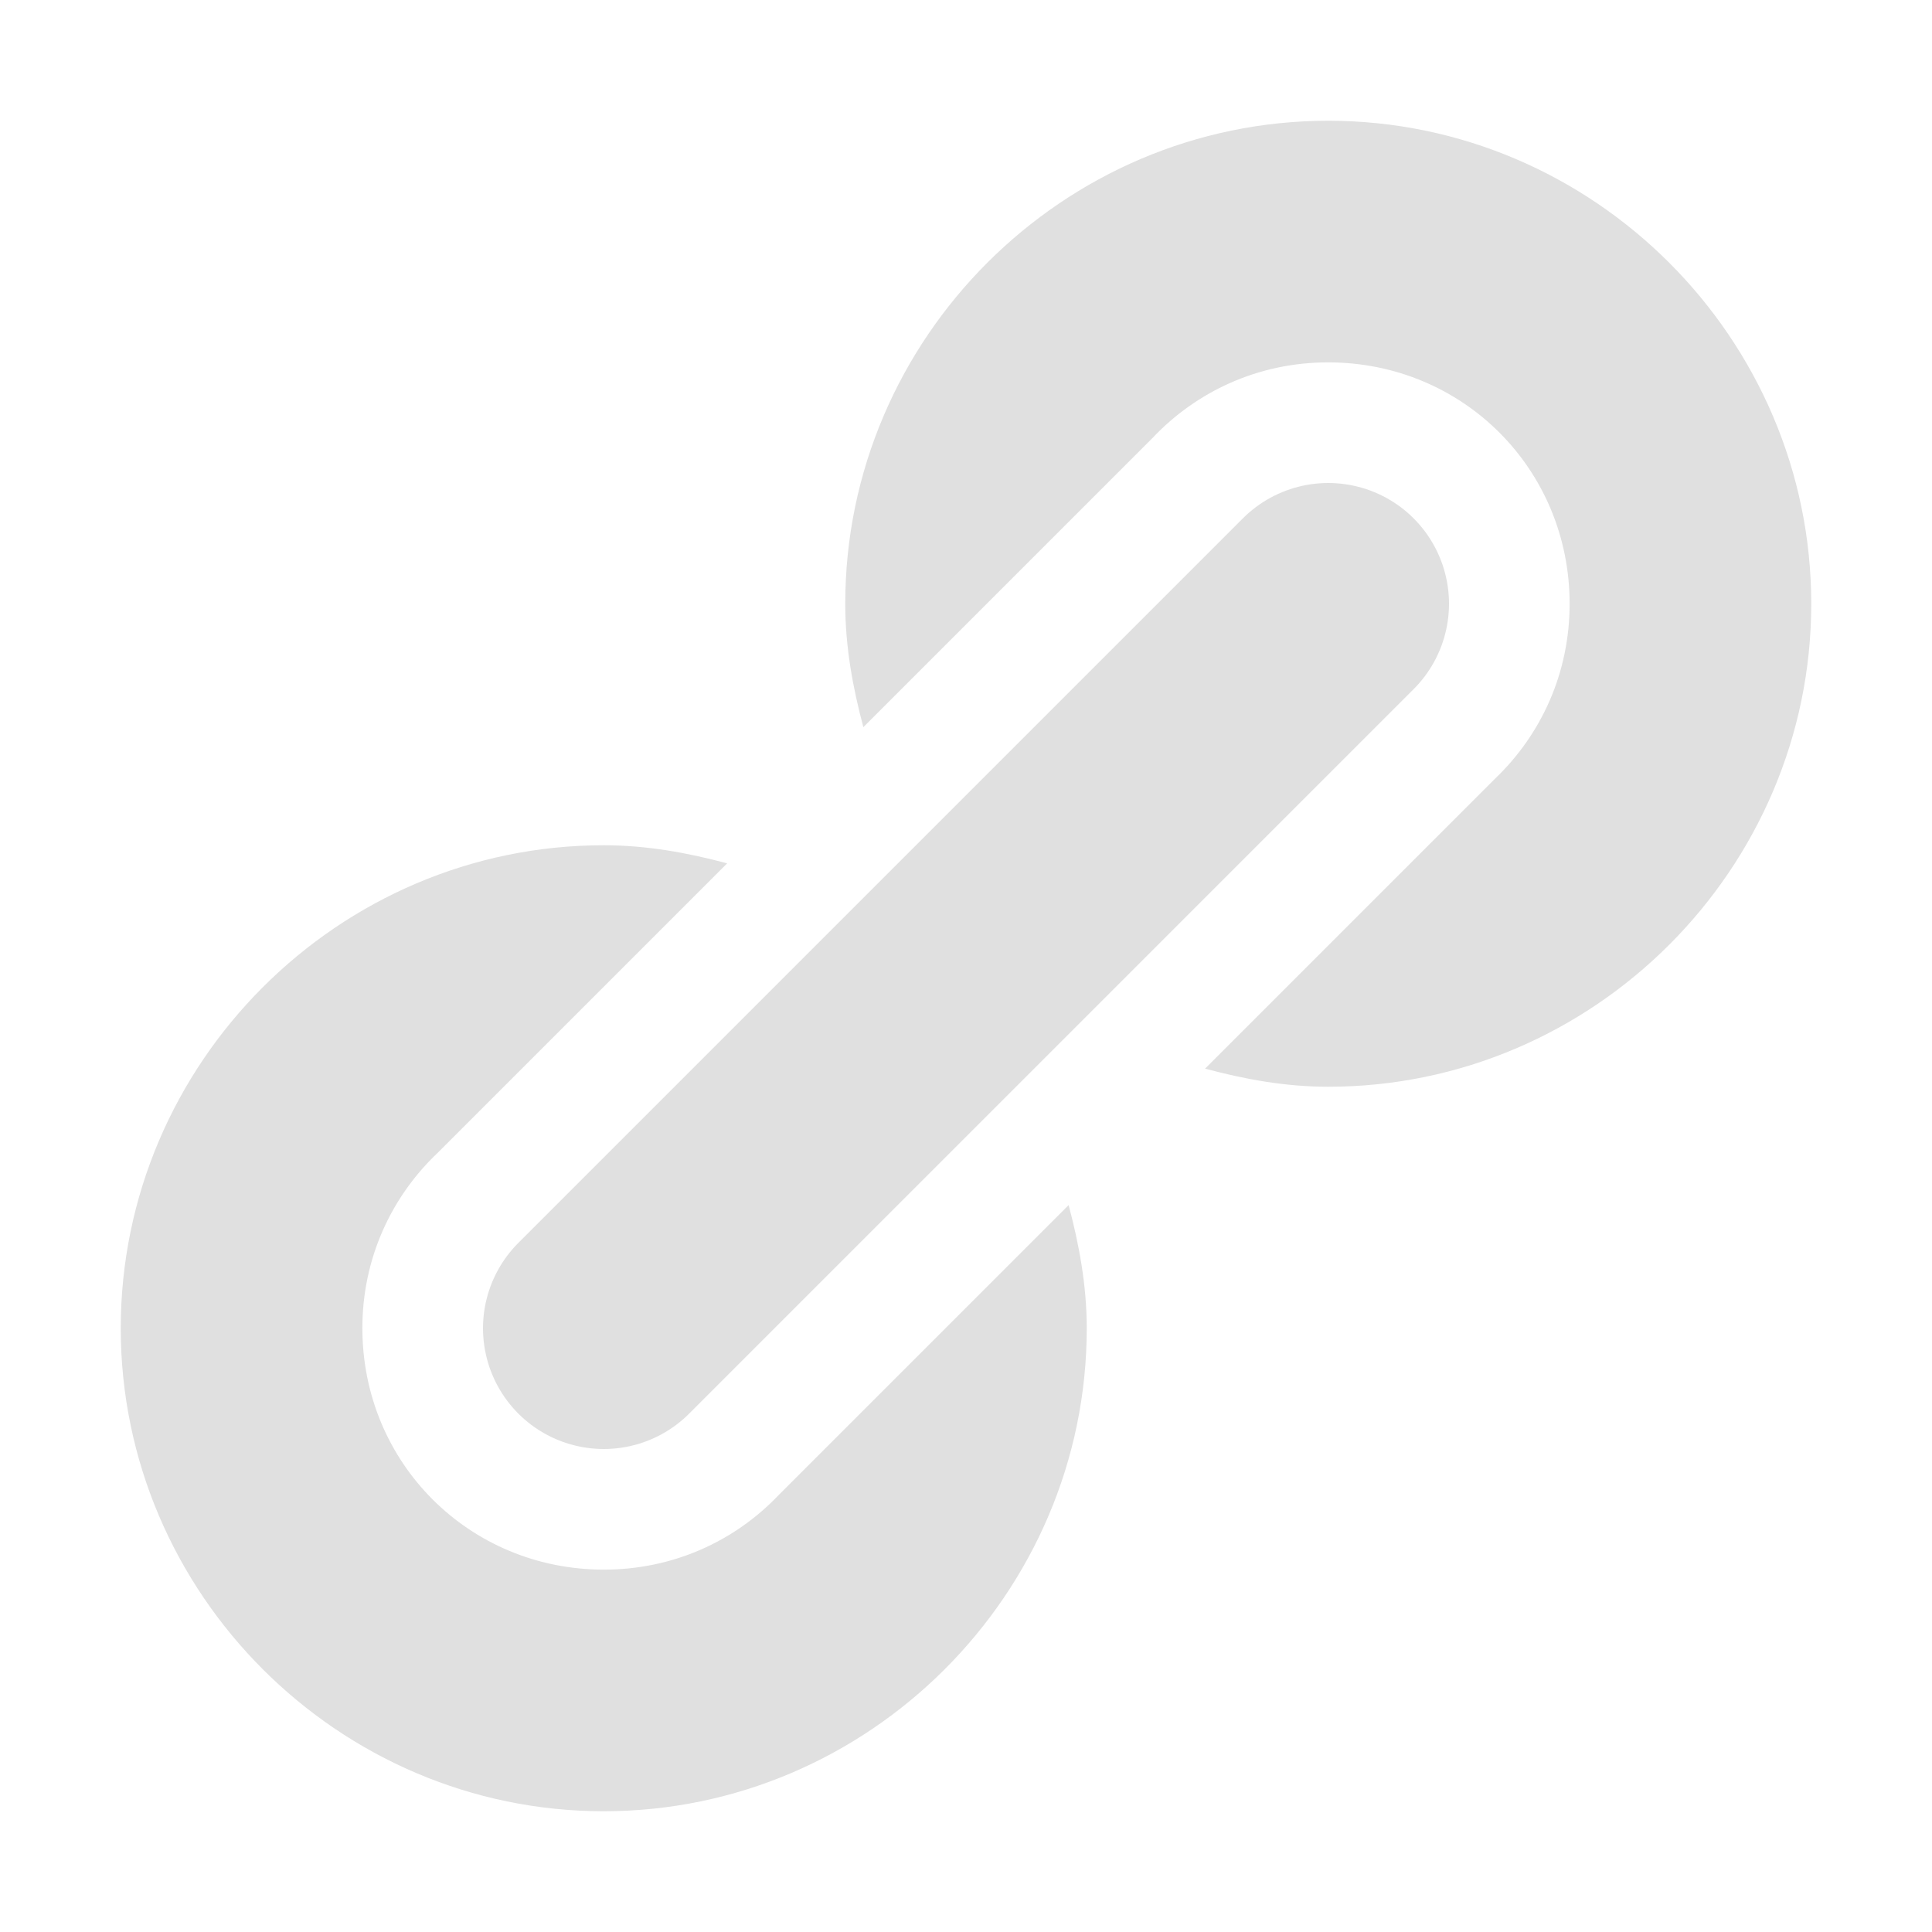<svg width="16" height="16" version="1.1" viewBox="0 0 16 16" xmlns="http://www.w3.org/2000/svg">
<g transform="translate(0 -1036.4)">
<path d="m5 1047.4 6-6" fill="none" stroke="#e0e0e0" stroke-linecap="round" stroke-width="2"/>
<path transform="translate(0 1036.4)" d="m11 1c-2.197 0-4 1.803-4 4 0 0.355 0.062 0.693 0.15 1.022l2.394-2.394c0.363-0.385 0.876-0.627 1.455-0.627 1.116 0 2 0.884 2 2 0 0.574-0.237 1.083-0.615 1.445l-2.404 2.404c0.328 0.088 0.665 0.15 1.02 0.15 2.197 0 4-1.803 4-4s-1.803-4-4-4zm-6 6c-2.197 0-4 1.803-4 4s1.803 4 4 4 4-1.803 4-4c0-0.354-0.063-0.692-0.15-1.02l-2.404 2.404c-0.362 0.379-0.871 0.615-1.445 0.615-1.116 0-2-0.884-2-2 0-0.579 0.242-1.092 0.627-1.455l2.394-2.394c-0.328-0.088-0.667-0.15-1.022-0.15z" color="#000000" color-rendering="auto" fill="#e0e0e0" image-rendering="auto" shape-rendering="auto" solid-color="#000000" style="block-progression:tb;isolation:auto;mix-blend-mode:normal;text-decoration-color:#000000;text-decoration-line:none;text-decoration-style:solid;text-indent:0;text-transform:none;white-space:normal"/>
</g>
</svg>
